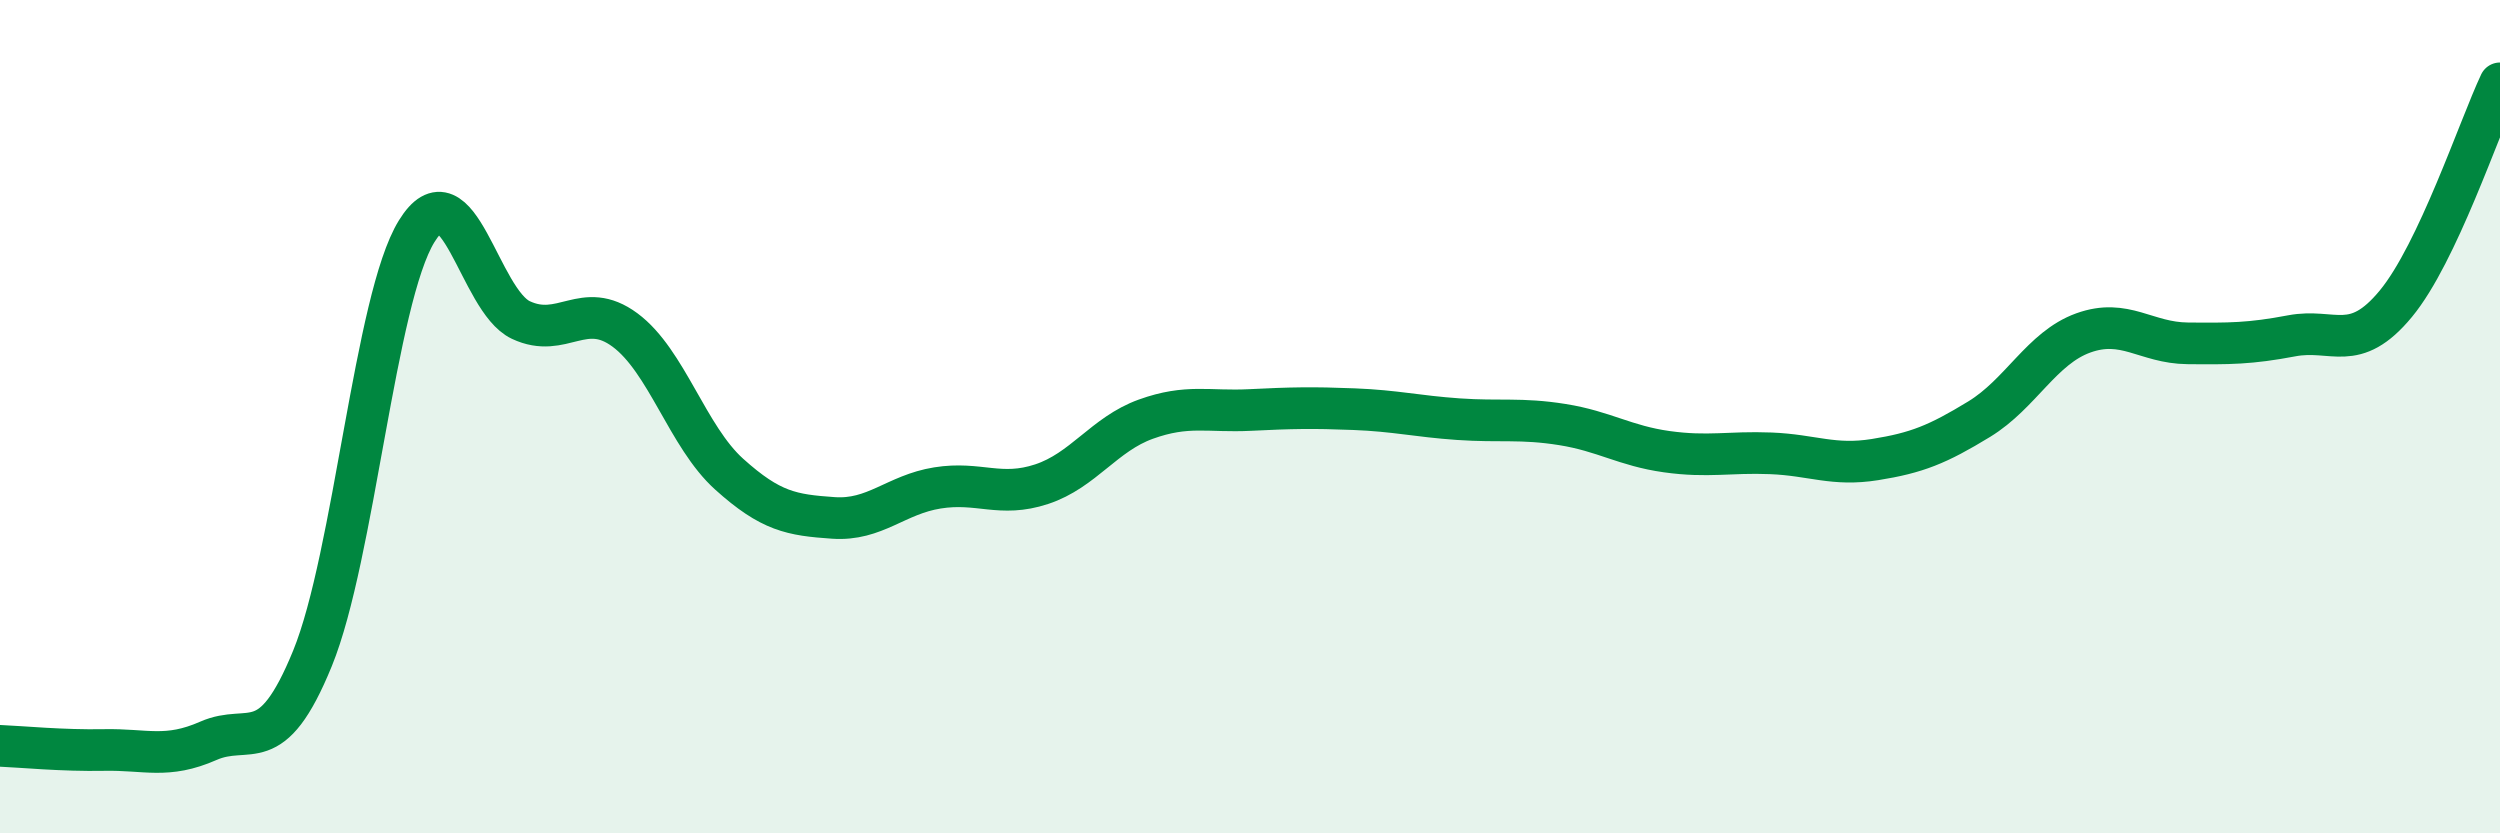
    <svg width="60" height="20" viewBox="0 0 60 20" xmlns="http://www.w3.org/2000/svg">
      <path
        d="M 0,17.9 C 0.5,17.92 1.5,18.02 2.5,18 C 3.5,17.98 4,18.22 5,17.78 C 6,17.34 6.5,18.25 7.5,15.8 C 8.5,13.35 9,7.17 10,5.55 C 11,3.93 11.5,7.21 12.5,7.68 C 13.5,8.15 14,7.18 15,7.92 C 16,8.66 16.5,10.48 17.5,11.38 C 18.5,12.28 19,12.36 20,12.43 C 21,12.5 21.5,11.87 22.5,11.71 C 23.5,11.55 24,11.95 25,11.62 C 26,11.29 26.5,10.42 27.5,10.06 C 28.5,9.7 29,9.89 30,9.84 C 31,9.79 31.5,9.78 32.5,9.82 C 33.5,9.86 34,9.99 35,10.06 C 36,10.13 36.5,10.03 37.5,10.19 C 38.5,10.35 39,10.7 40,10.84 C 41,10.98 41.5,10.84 42.5,10.88 C 43.5,10.92 44,11.19 45,11.03 C 46,10.87 46.5,10.67 47.5,10.06 C 48.5,9.45 49,8.35 50,7.99 C 51,7.63 51.5,8.23 52.5,8.24 C 53.5,8.25 54,8.25 55,8.06 C 56,7.87 56.5,8.5 57.5,7.29 C 58.5,6.08 59.5,3.06 60,2L60 20L0 20Z"
        fill="#008740"
        opacity="0.1"
        stroke-linecap="round"
        stroke-linejoin="round"
      />
      <path
        d="M 0,17.9 C 0.5,17.92 1.5,18.02 2.5,18 C 3.5,17.98 4,18.22 5,17.78 C 6,17.34 6.5,18.25 7.5,15.8 C 8.5,13.35 9,7.17 10,5.55 C 11,3.93 11.5,7.21 12.5,7.68 C 13.5,8.15 14,7.18 15,7.92 C 16,8.66 16.5,10.48 17.5,11.38 C 18.5,12.28 19,12.36 20,12.43 C 21,12.5 21.5,11.87 22.5,11.71 C 23.5,11.55 24,11.95 25,11.62 C 26,11.29 26.5,10.42 27.5,10.06 C 28.5,9.7 29,9.89 30,9.84 C 31,9.79 31.5,9.78 32.5,9.82 C 33.5,9.86 34,9.99 35,10.06 C 36,10.13 36.5,10.03 37.5,10.19 C 38.5,10.35 39,10.7 40,10.84 C 41,10.98 41.5,10.84 42.5,10.88 C 43.5,10.92 44,11.19 45,11.03 C 46,10.87 46.5,10.67 47.5,10.06 C 48.5,9.45 49,8.35 50,7.99 C 51,7.63 51.5,8.23 52.5,8.24 C 53.5,8.25 54,8.25 55,8.06 C 56,7.87 56.5,8.5 57.5,7.29 C 58.5,6.08 59.5,3.06 60,2"
        stroke="#008740"
        stroke-width="1"
        fill="none"
        stroke-linecap="round"
        stroke-linejoin="round"
      />
    </svg>
  